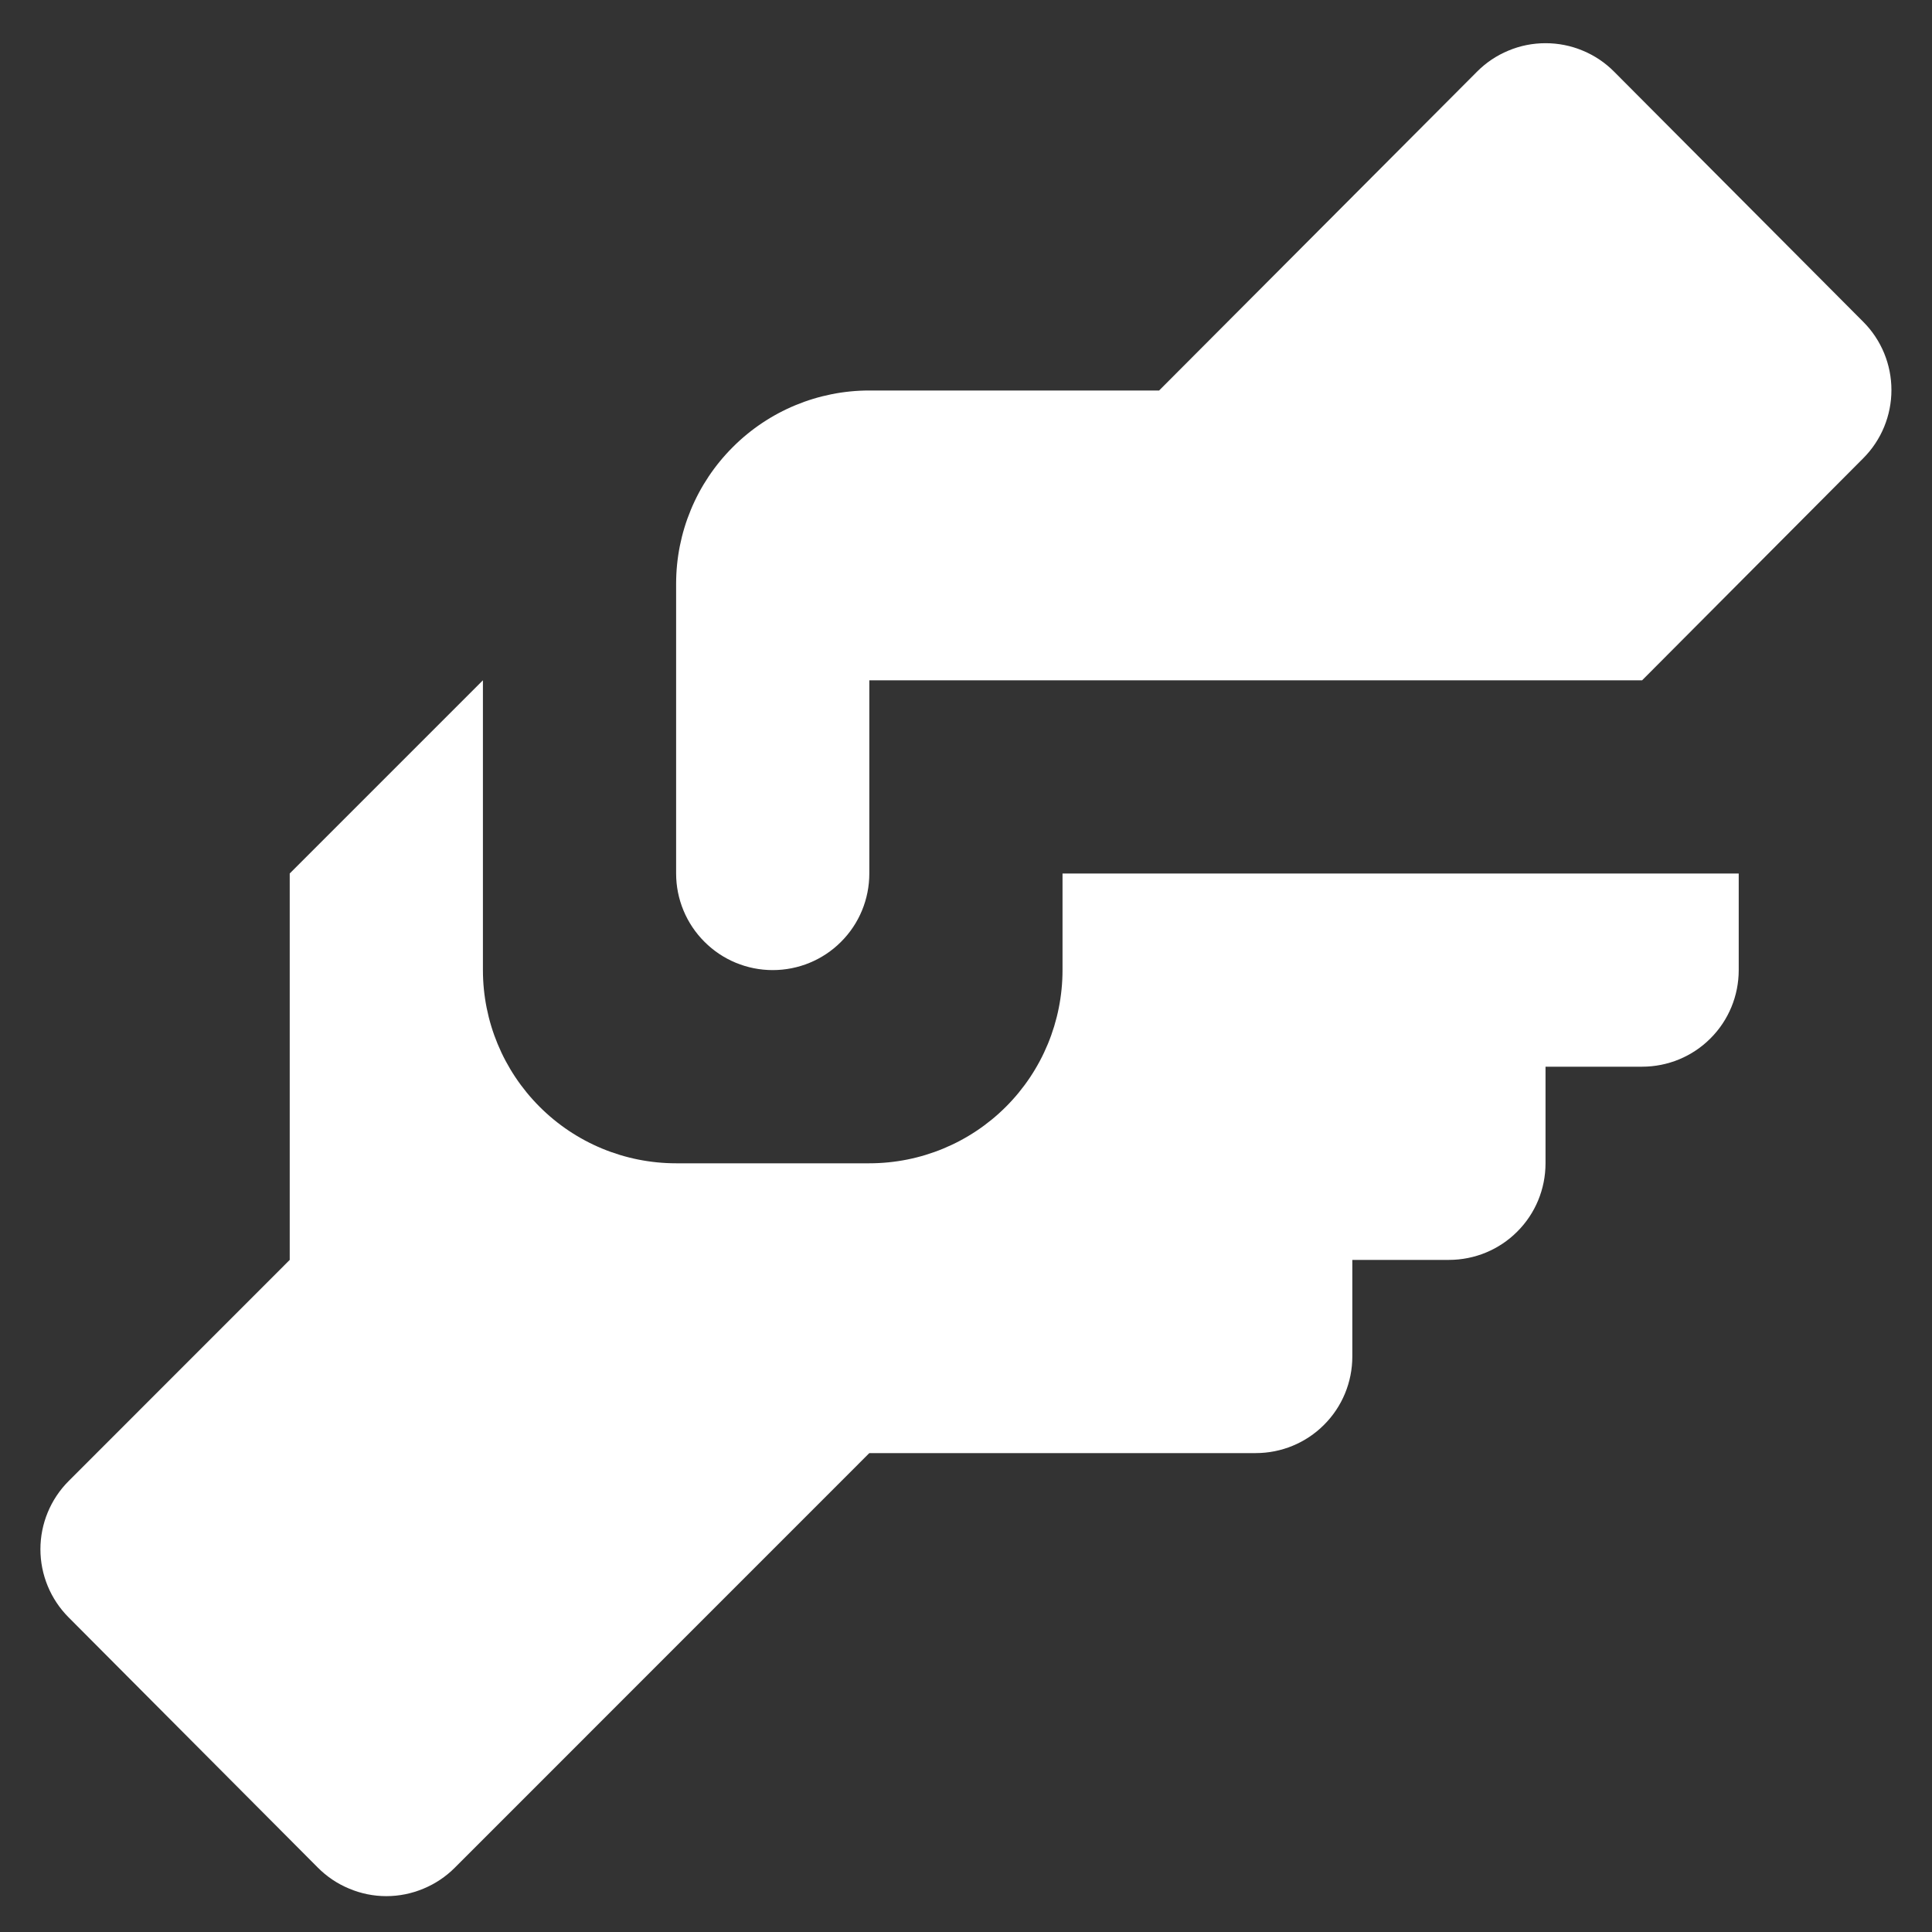 <svg width="25" height="25" viewBox="0 0 25 25" fill="none" xmlns="http://www.w3.org/2000/svg">
<rect x="0" y="0" width="25" height="25" fill="#333333" stroke="none"/>
<path d="M11.249 5.053H14.999L19.112 0.928C19.228 0.811 19.366 0.718 19.519 0.655C19.671 0.591 19.834 0.559 19.999 0.559C20.164 0.559 20.328 0.591 20.48 0.655C20.633 0.718 20.771 0.811 20.887 0.928L24.112 4.166C24.345 4.4 24.475 4.717 24.475 5.047C24.475 5.377 24.345 5.694 24.112 5.928L21.249 8.803H11.249V11.303C11.249 11.635 11.118 11.953 10.883 12.187C10.649 12.422 10.331 12.553 9.999 12.553C9.668 12.553 9.35 12.422 9.116 12.187C8.881 11.953 8.749 11.635 8.749 11.303V7.553C8.749 6.89 9.013 6.254 9.482 5.786C9.95 5.317 10.586 5.053 11.249 5.053ZM3.749 11.303V16.303L0.887 19.166C0.654 19.4 0.523 19.717 0.523 20.047C0.523 20.377 0.654 20.694 0.887 20.928L4.112 24.166C4.228 24.283 4.366 24.376 4.519 24.439C4.671 24.503 4.834 24.536 4.999 24.536C5.164 24.536 5.328 24.503 5.48 24.439C5.632 24.376 5.771 24.283 5.887 24.166L11.249 18.803H16.249C16.581 18.803 16.899 18.672 17.133 18.437C17.368 18.203 17.499 17.885 17.499 17.553V16.303H18.749C19.081 16.303 19.399 16.172 19.633 15.937C19.868 15.703 19.999 15.385 19.999 15.053V13.803H21.249C21.581 13.803 21.899 13.672 22.133 13.437C22.368 13.203 22.499 12.885 22.499 12.553V11.303H13.749V12.553C13.749 13.216 13.486 13.852 13.017 14.321C12.548 14.79 11.912 15.053 11.249 15.053H8.749C8.086 15.053 7.45 14.79 6.982 14.321C6.513 13.852 6.249 13.216 6.249 12.553V8.803L3.749 11.303Z" fill="white"/>
</svg>
